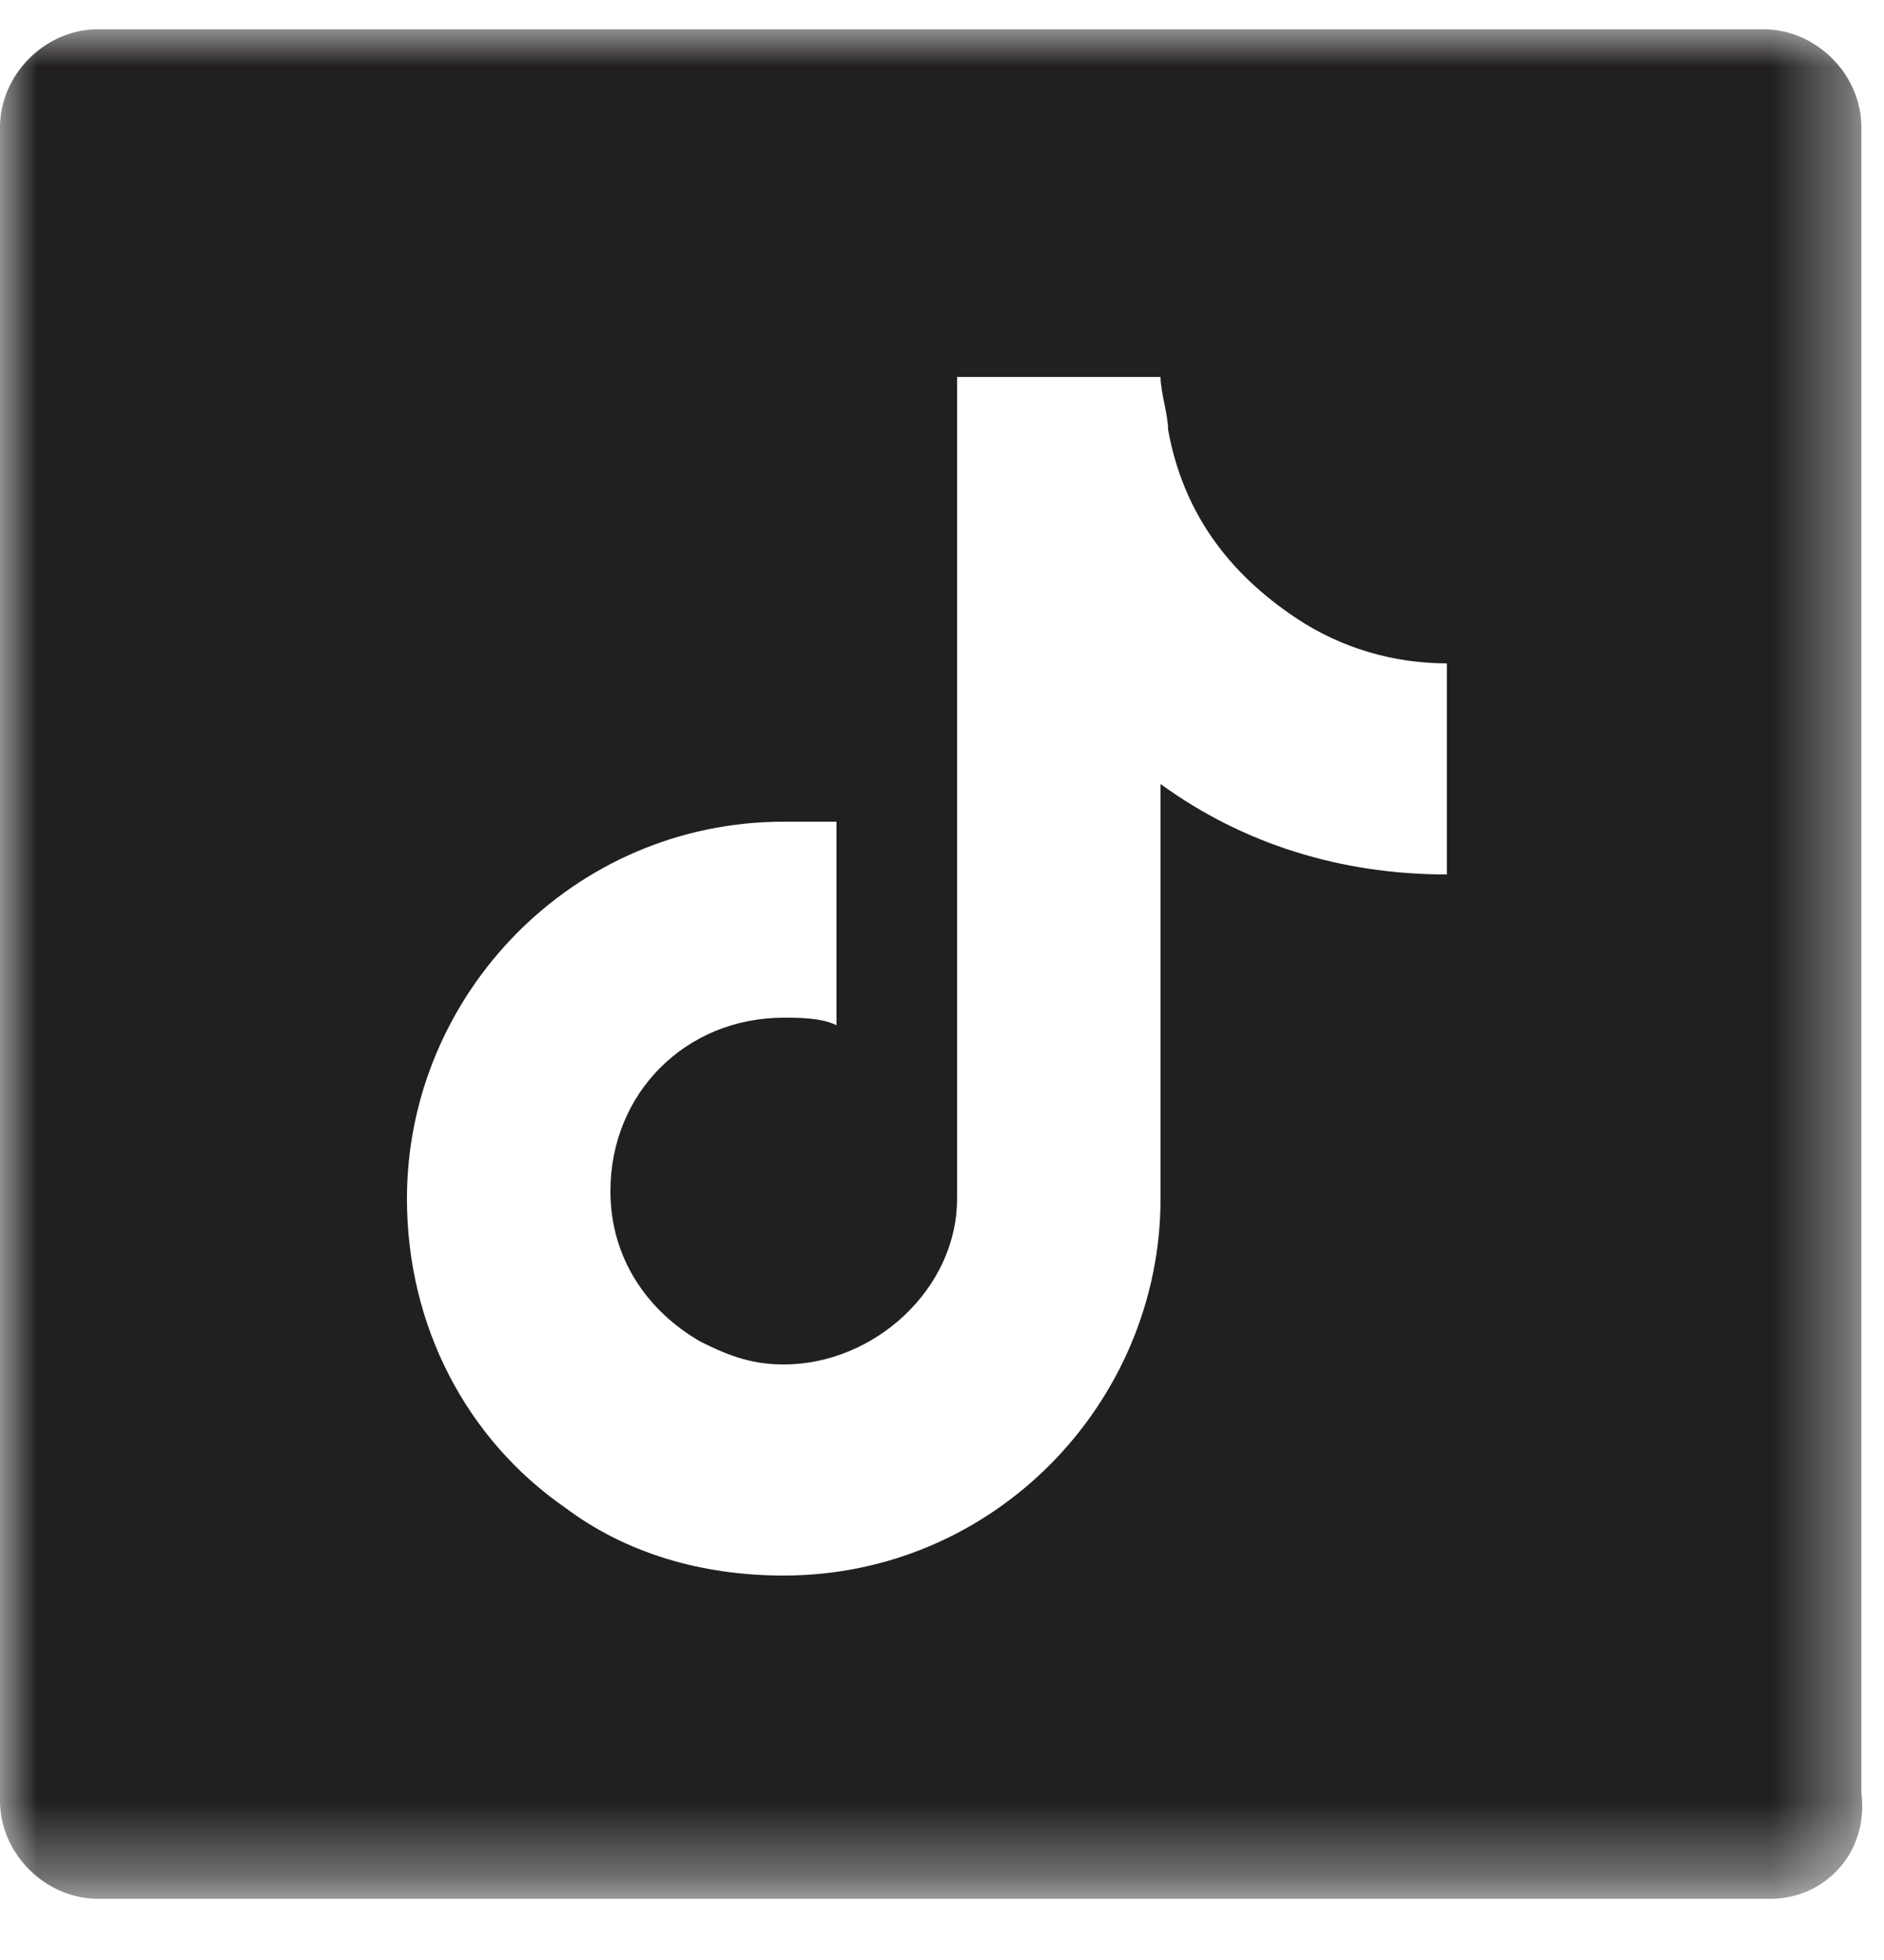 <?xml version="1.0" encoding="utf-8"?>
<!-- Generator: Adobe Illustrator 26.4.1, SVG Export Plug-In . SVG Version: 6.00 Build 0)  -->
<svg version="1.1" id="Layer_1" xmlns="http://www.w3.org/2000/svg" xmlns:xlink="http://www.w3.org/1999/xlink" x="0px" y="0px"
	 viewBox="0 0 25 26" style="enable-background:new 0 0 25 26;" xml:space="preserve">
<style type="text/css">
	.st0{filter:url(#Adobe_OpacityMaskFilter);}
	.st1{fill-rule:evenodd;clip-rule:evenodd;fill:#FFFFFF;}
	.st2{mask:url(#mask-2_00000006676920077937485720000009903947479264490900_);fill-rule:evenodd;clip-rule:evenodd;fill:#221F20;}
	.st3{fill:#FFFFFF;}
</style>
<g id="Group-3_00000155119174064134081570000001671221636820864129_" transform="translate(0, 0.188)">
	<g id="Clip-2_00000059280960433934521200000013947848872479270826_">
	</g>
	<defs>
		<filter id="Adobe_OpacityMaskFilter" filterUnits="userSpaceOnUse" x="0" y="0.2" width="24.8" height="24.8">
			<feColorMatrix  type="matrix" values="1 0 0 0 0  0 1 0 0 0  0 0 1 0 0  0 0 0 1 0"/>
		</filter>
	</defs>
	
		<mask maskUnits="userSpaceOnUse" x="0" y="0.2" width="24.8" height="24.8" id="mask-2_00000006676920077937485720000009903947479264490900_">
		<g class="st0">
			<polygon id="path-1_00000146498421419000648710000006585773874880421532_" class="st1" points="0,25 0,0.2 24.8,0.2 24.8,25 			
				"/>
		</g>
	</mask>
	<path id="Fill-1_00000005965331437393160390000004551963029091227535_" class="st2" d="M23.5,25H1.3C0.6,25,0,24.4,0,23.7V1.5
		c0-0.7,0.6-1.3,1.3-1.3h22.1c0.7,0,1.3,0.6,1.3,1.3v22.1C24.8,24.4,24.2,25,23.5,25"/>
</g>
<g>
	<path class="st3" d="M17.2,8.2c-0.9-0.6-1.5-1.4-1.7-2.5c0-0.2-0.1-0.5-0.1-0.7h-2.7l0,10.9c0,1.2-1.1,2.2-2.3,2.2
		c-0.4,0-0.7-0.1-1.1-0.3c-0.7-0.4-1.2-1.1-1.2-2c0-1.3,1-2.3,2.3-2.3c0.2,0,0.5,0,0.7,0.1v-2.1v-0.6c-0.2,0-0.4,0-0.7,0
		c-2.8,0-5,2.3-5,5c0,1.7,0.8,3.2,2.1,4.1c0.8,0.6,1.8,0.9,2.9,0.9c2.8,0,5-2.3,5-5v-5.5c1.1,0.8,2.4,1.2,3.8,1.2V9.4V8.8
		C18.5,8.8,17.8,8.6,17.2,8.2z"/>
</g>
</svg>
